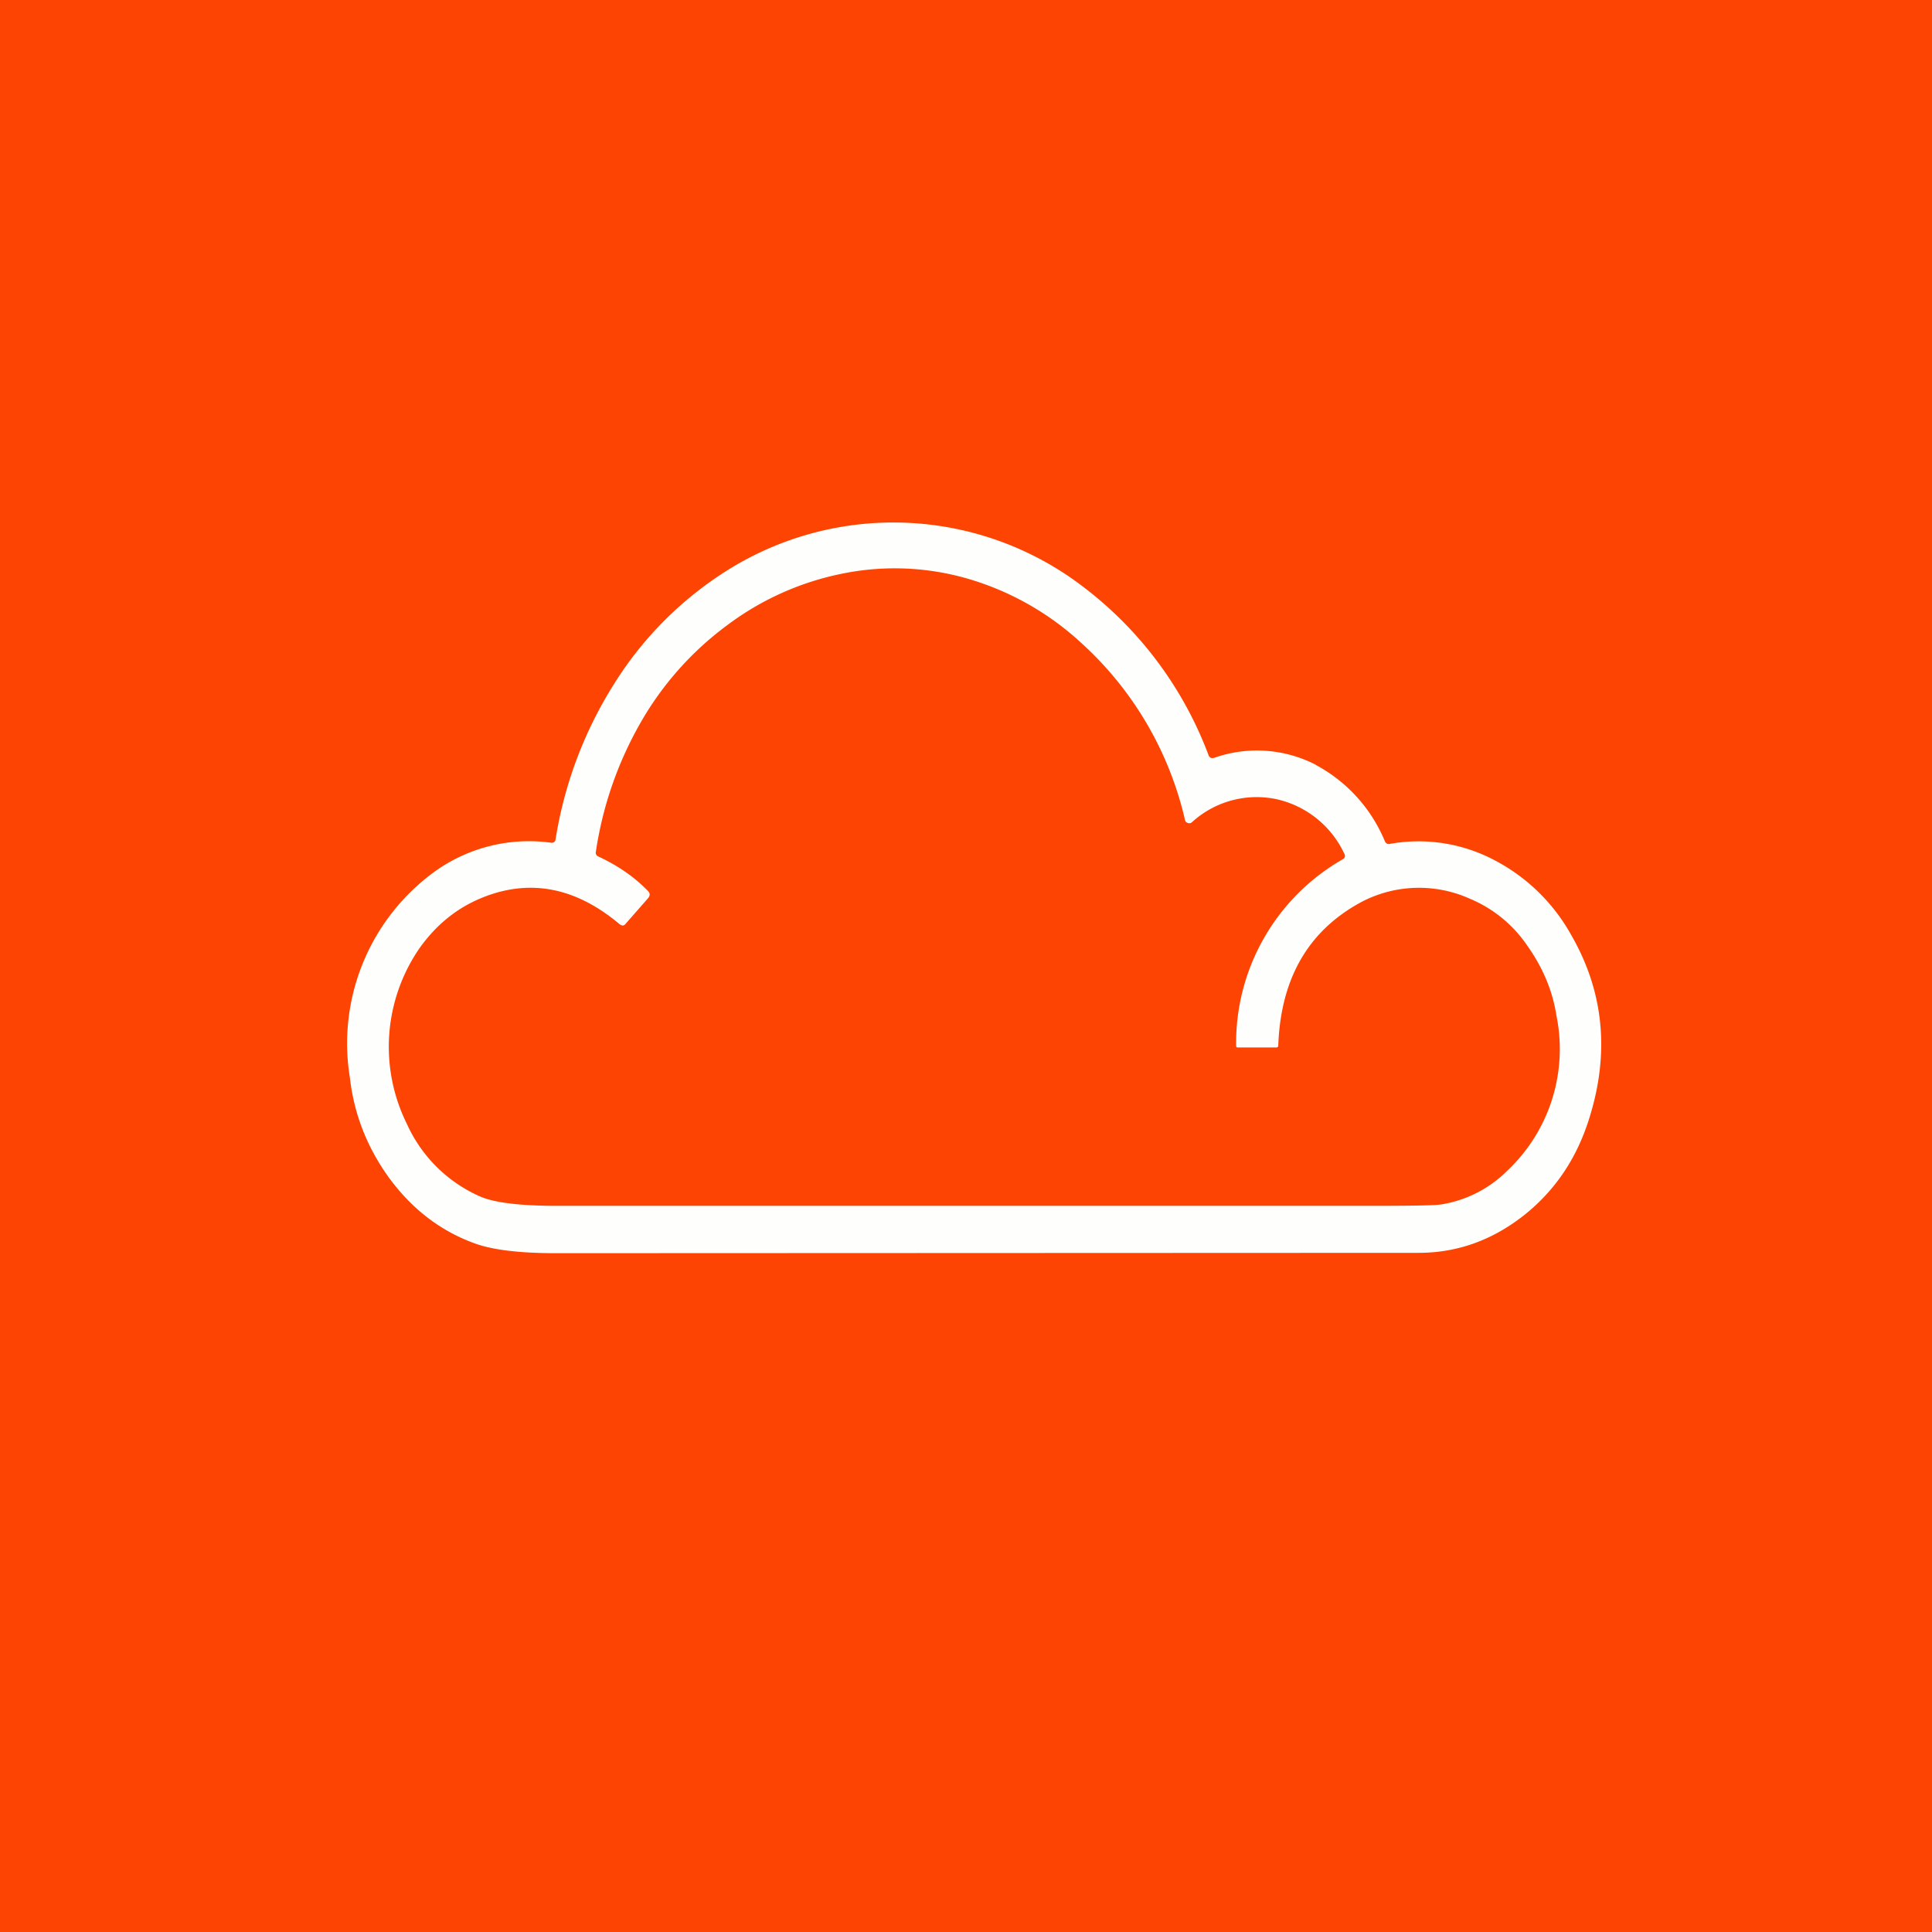 <?xml version="1.0" encoding="UTF-8"?>
<!-- generated by Finnhub -->
<svg viewBox="0 0 55.5 55.5" xmlns="http://www.w3.org/2000/svg">
<path d="M 0,0 H 55.5 V 55.5 H 0 Z" fill="rgb(254, 68, 2)"/>
<path d="M 37.79,21.965 A 3.69,3.69 0 0,0 34.88,21.77 C 34.8,21.79 34.75,21.77 34.72,21.7 A 10.85,10.85 0 0,0 30.72,16.57 A 8.97,8.97 0 0,0 20.98,16.33 A 10.28,10.28 0 0,0 17.62,19.68 A 11.84,11.84 0 0,0 15.96,24.11 C 15.95,24.18 15.91,24.21 15.84,24.21 A 4.64,4.64 0 0,0 12.47,25.05 A 6.1,6.1 0 0,0 10.05,30.95 C 10.17,32.01 10.55,32.97 11.18,33.84 C 11.85,34.75 12.68,35.38 13.67,35.73 C 14.18,35.91 14.95,36 15.97,36 L 40.75,35.99 C 41.89,35.99 42.91,35.61 43.83,34.87 C 44.69,34.17 45.29,33.27 45.64,32.17 C 46.25,30.27 46.08,28.49 45.13,26.85 A 5.35,5.35 0 0,0 42.95,24.72 A 4.66,4.66 0 0,0 39.94,24.24 C 39.86,24.26 39.81,24.23 39.78,24.16 A 4.39,4.39 0 0,0 37.81,21.98 Z M 17.97,26.54 C 17.92,26.6 17.87,26.6 17.8,26.55 C 16.53,25.48 15.2,25.23 13.82,25.8 C 13.1,26.1 12.52,26.58 12.05,27.24 A 4.99,4.99 0 0,0 11.69,32.29 A 4.13,4.13 0 0,0 13.79,34.37 C 14.2,34.55 14.94,34.64 16,34.64 H 39.3 C 40.51,34.64 41.21,34.63 41.4,34.6 A 3.46,3.46 0 0,0 43.3,33.63 A 4.8,4.8 0 0,0 44.71,29.17 C 44.6,28.45 44.31,27.78 43.87,27.16 A 3.72,3.72 0 0,0 42.23,25.82 A 3.56,3.56 0 0,0 39.13,25.9 C 37.59,26.72 36.79,28.1 36.72,30.04 C 36.72,30.07 36.7,30.09 36.66,30.09 H 35.56 C 35.53,30.09 35.51,30.08 35.51,30.04 A 6.08,6.08 0 0,1 38.58,24.68 C 38.64,24.64 38.65,24.59 38.62,24.53 A 2.83,2.83 0 0,0 36.68,22.96 A 2.76,2.76 0 0,0 34.24,23.62 A 0.11,0.11 0 0,1 34.12,23.64 A 0.11,0.11 0 0,1 34.04,23.55 A 9.84,9.84 0 0,0 31.04,18.45 A 8.16,8.16 0 0,0 27.68,16.59 A 7.55,7.55 0 0,0 24.14,16.49 A 8.18,8.18 0 0,0 20.89,17.96 A 9.07,9.07 0 0,0 18.39,20.78 A 10.58,10.58 0 0,0 17.12,24.45 C 17.1,24.53 17.13,24.58 17.2,24.61 C 17.76,24.87 18.23,25.2 18.61,25.59 C 18.68,25.66 18.68,25.73 18.61,25.81 L 17.97,26.54 Z" fill="rgb(254, 254, 253)" fill-rule="evenodd"/>
</svg>
